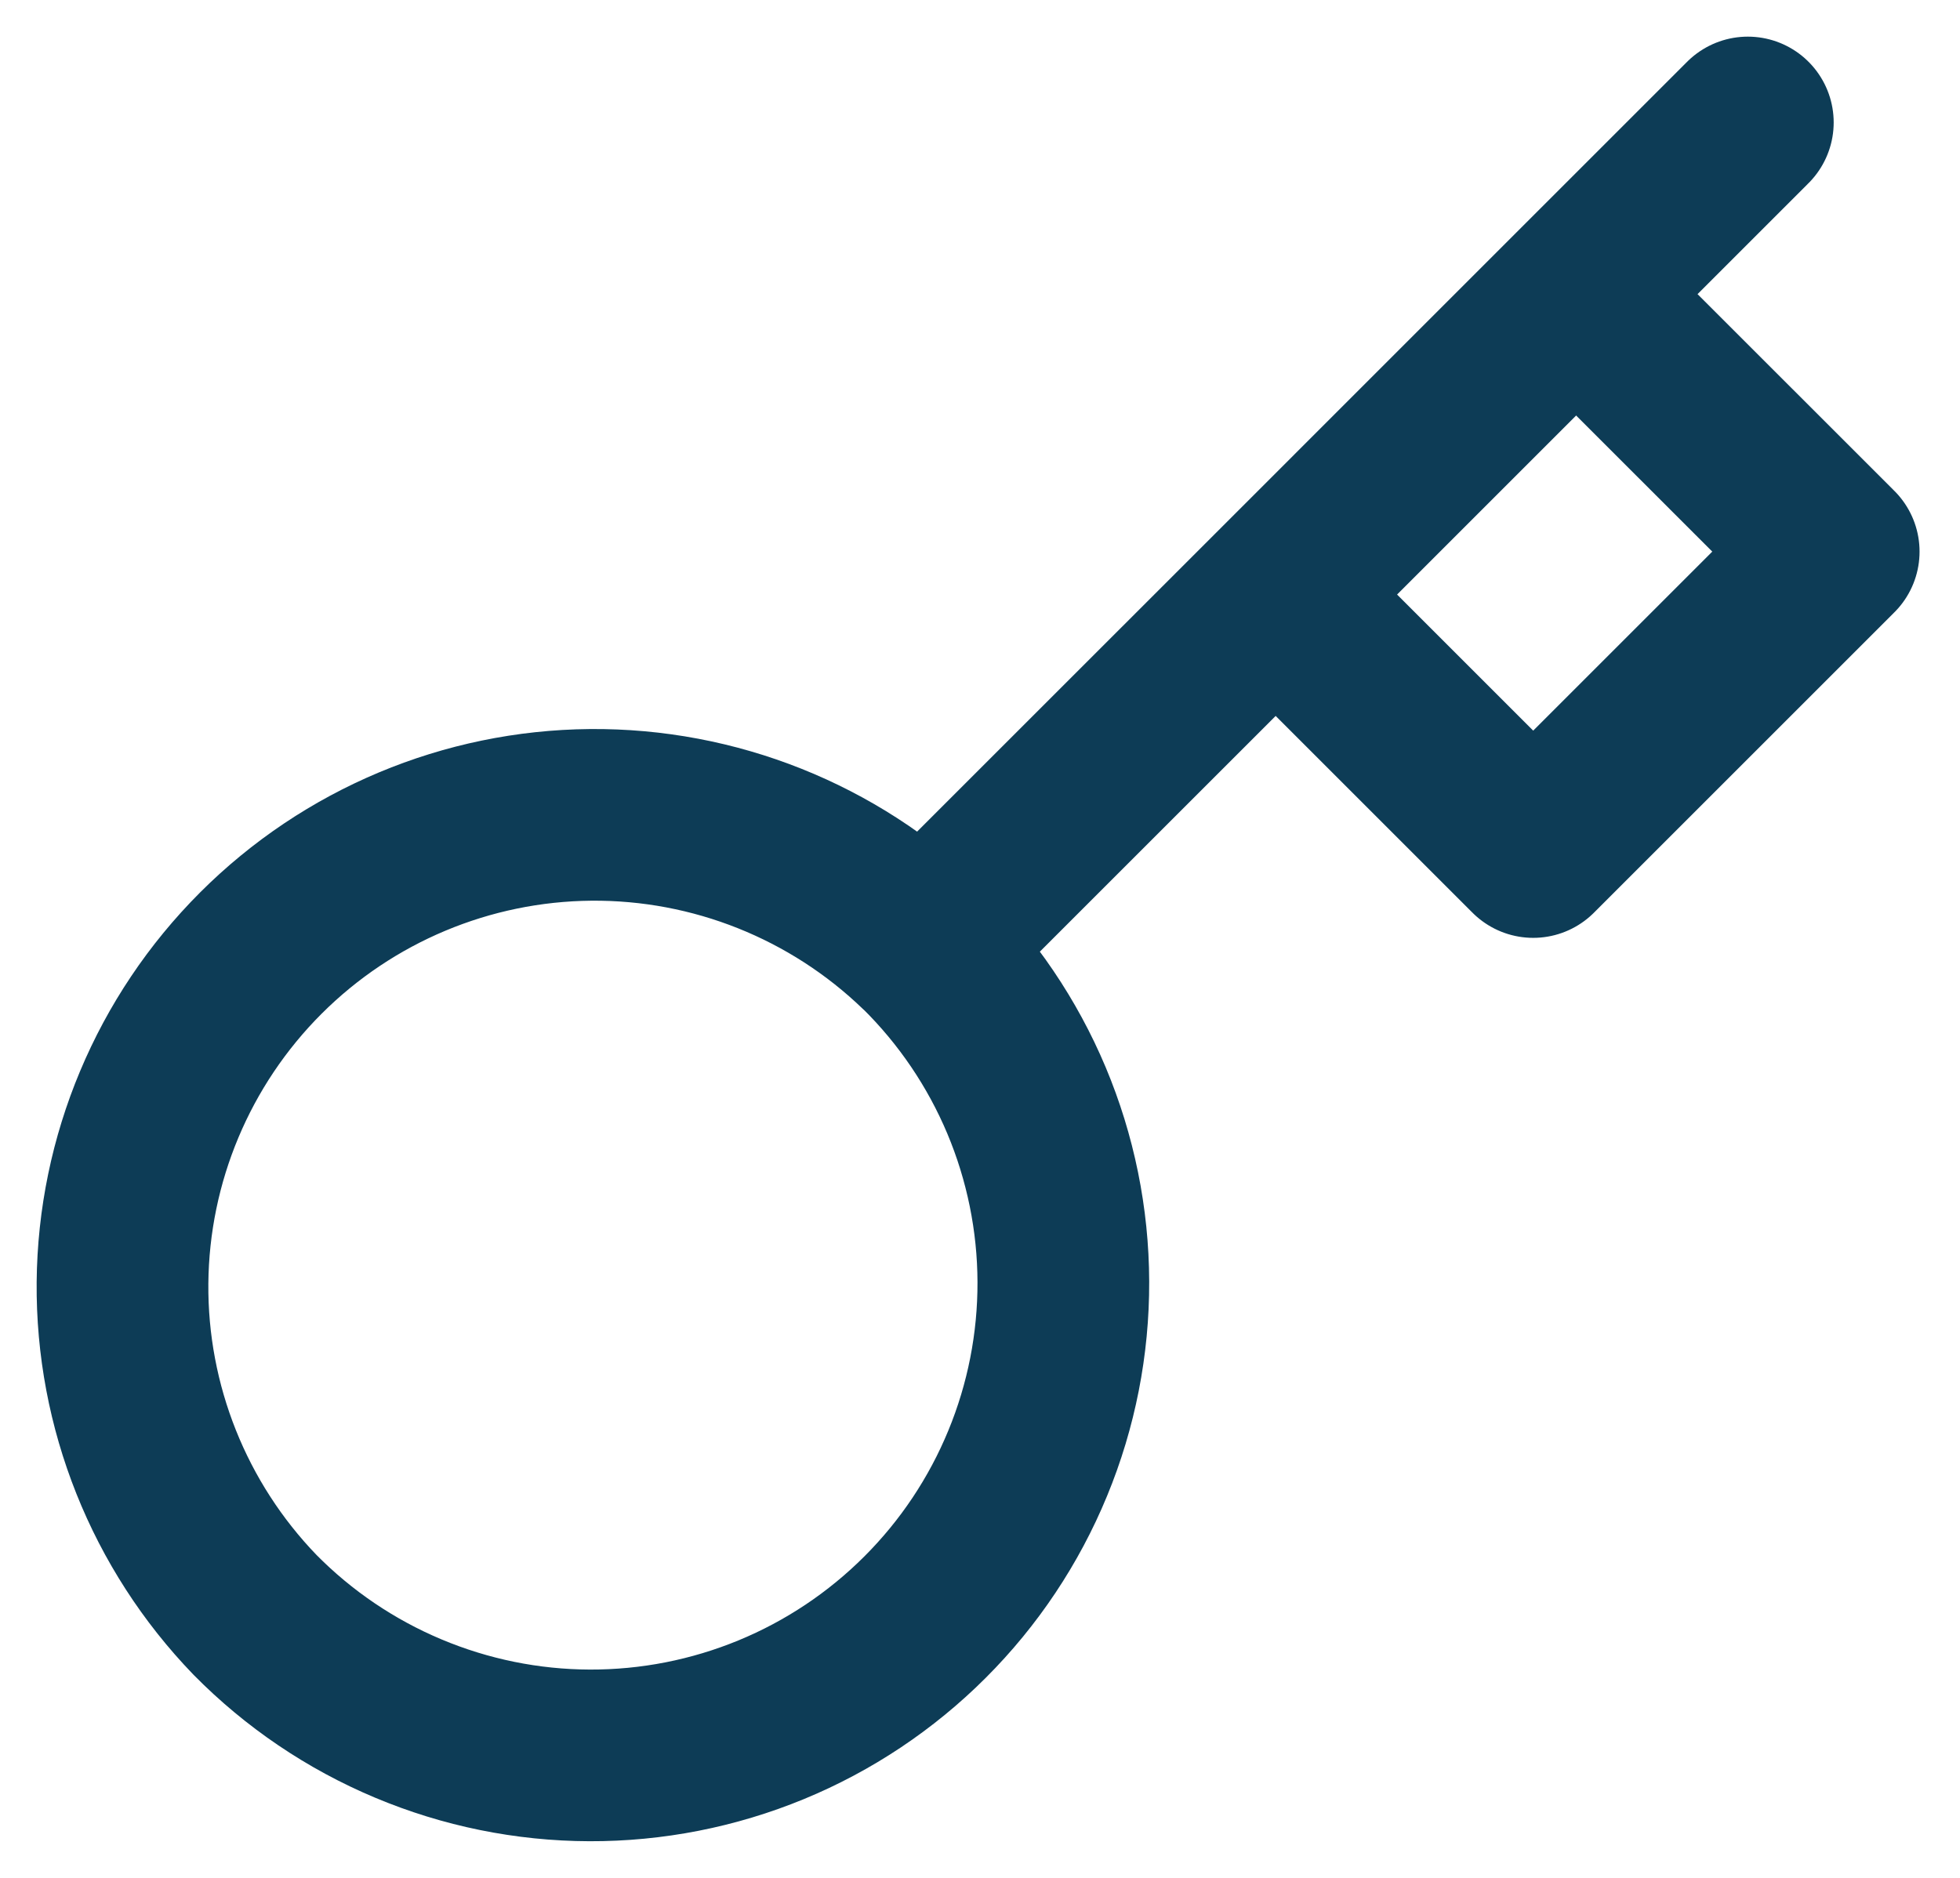<svg width="48" height="46" viewBox="0 0 48 46" fill="none" xmlns="http://www.w3.org/2000/svg">
<path d="M42.804 3L38.599 7.205M22.599 23.205L31.241 14.564M31.241 14.564L37.548 20.871L44.907 13.512L38.599 7.205M31.241 14.564L38.599 7.205M22.599 23.205C23.685 24.276 24.548 25.551 25.139 26.957C25.729 28.363 26.036 29.872 26.041 31.398C26.046 32.923 25.75 34.434 25.168 35.844C24.587 37.254 23.733 38.535 22.654 39.613C21.576 40.691 20.295 41.546 18.885 42.127C17.475 42.708 15.964 43.005 14.439 43C12.914 42.995 11.405 42.688 9.999 42.097C8.593 41.507 7.317 40.644 6.246 39.558C4.14 37.377 2.974 34.456 3 31.424C3.027 28.392 4.243 25.492 6.387 23.348C8.531 21.204 11.431 19.988 14.463 19.961C17.495 19.935 20.416 21.101 22.597 23.207L22.599 23.205Z" stroke="#0D3C56" stroke-width="4.205" stroke-linecap="round" stroke-linejoin="round"/>
</svg>
